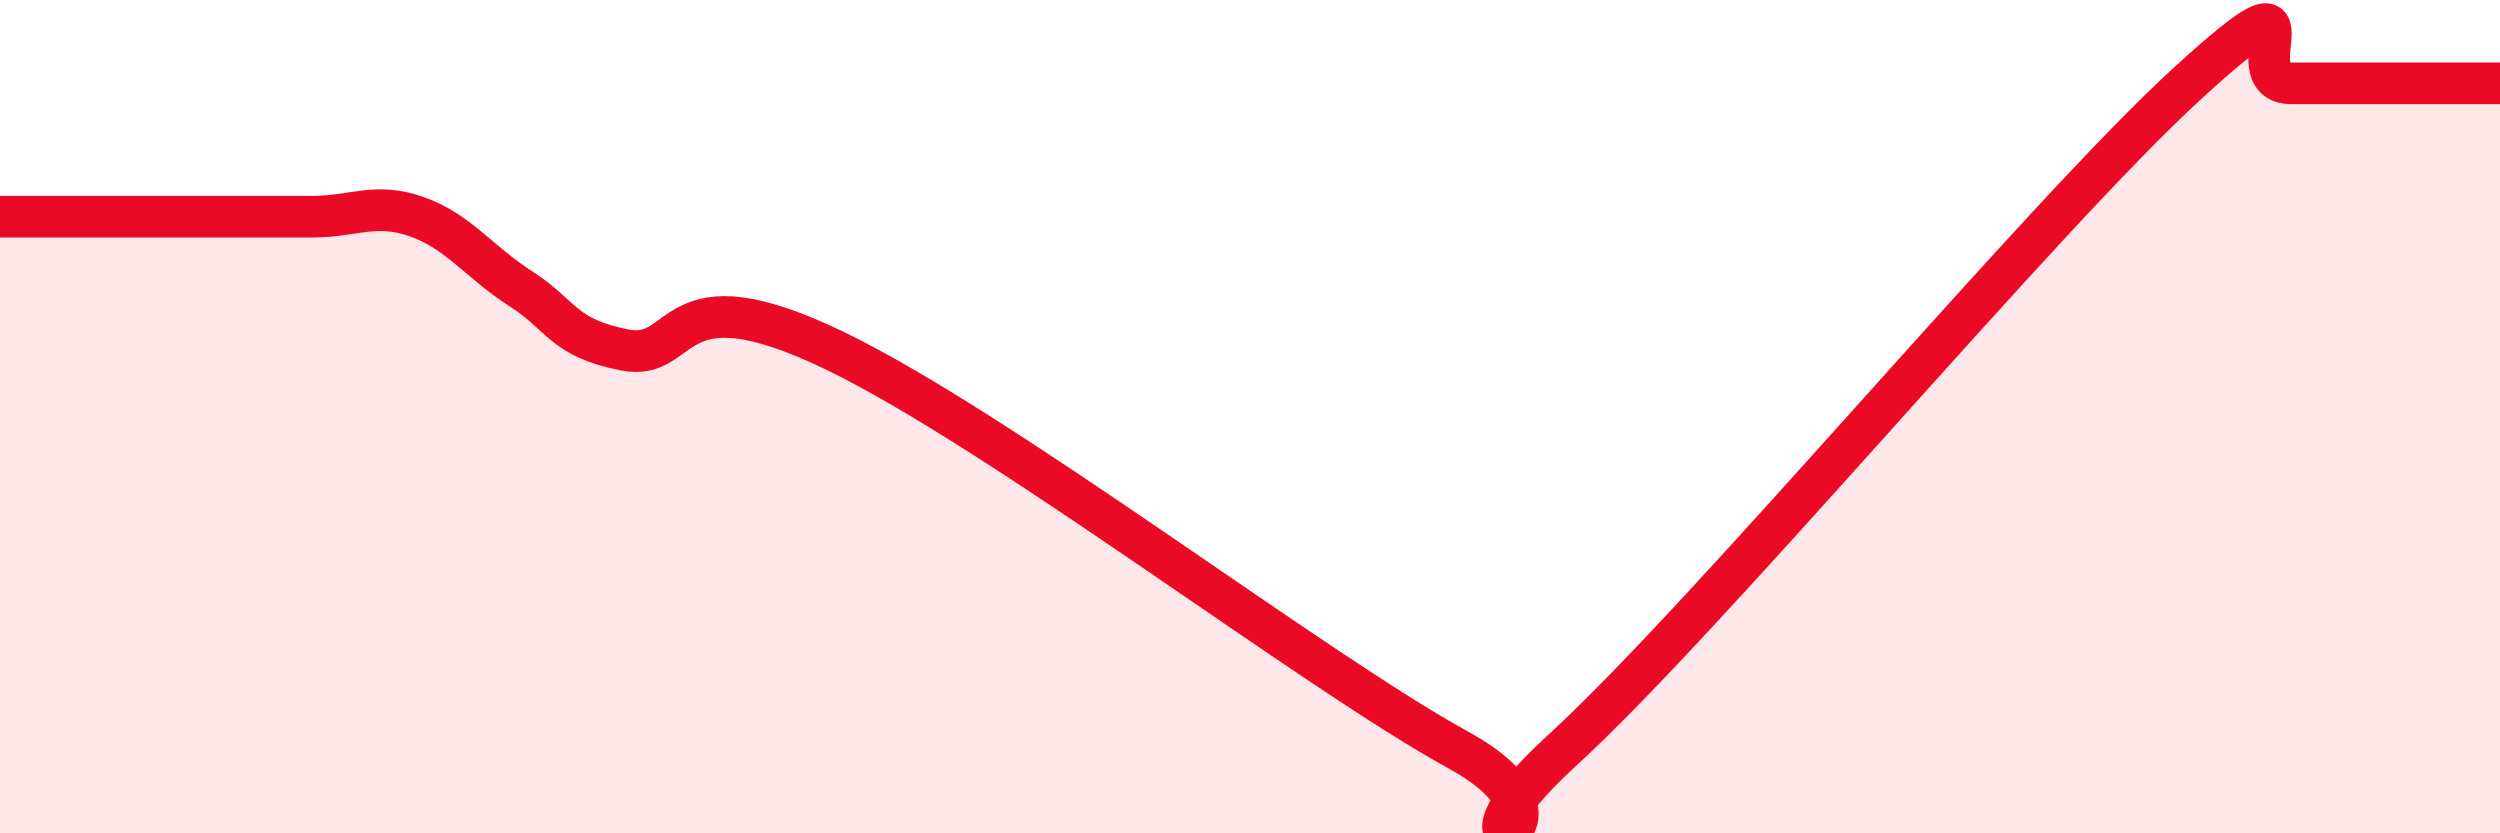 
    <svg width="60" height="20" viewBox="0 0 60 20" xmlns="http://www.w3.org/2000/svg">
      <path
        d="M 0,5.2 C 0.5,5.2 1.5,5.2 2.5,5.2 C 3.5,5.2 4,5.2 5,5.2 C 6,5.2 6.5,5.2 7.5,5.2 C 8.5,5.2 9,4.85 10,5.2 C 11,5.55 11.5,6.29 12.5,6.93 C 13.5,7.57 13.5,8.11 15,8.4 C 16.5,8.69 16,6.48 20,8.4 C 24,10.32 31.5,16.08 35,18 C 38.5,19.92 34,21.2 37.5,18 C 41,14.8 49,5.2 52.5,2 C 56,-1.2 53.5,2 55,2 C 56.5,2 59,2 60,2L60 20L0 20Z"
        fill="#EB0A25"
        opacity="0.1"
        stroke-linecap="round"
        stroke-linejoin="round"
      />
      <path
        d="M 0,5.2 C 0.5,5.2 1.5,5.2 2.5,5.2 C 3.5,5.2 4,5.2 5,5.2 C 6,5.2 6.5,5.2 7.5,5.2 C 8.5,5.2 9,4.85 10,5.2 C 11,5.55 11.5,6.29 12.5,6.93 C 13.5,7.57 13.5,8.11 15,8.4 C 16.5,8.69 16,6.48 20,8.4 C 24,10.32 31.5,16.08 35,18 C 38.5,19.92 34,21.2 37.5,18 C 41,14.8 49,5.2 52.5,2 C 56,-1.2 53.5,2 55,2 C 56.5,2 59,2 60,2"
        stroke="#EB0A25"
        stroke-width="1"
        fill="none"
        stroke-linecap="round"
        stroke-linejoin="round"
      />
    </svg>
  